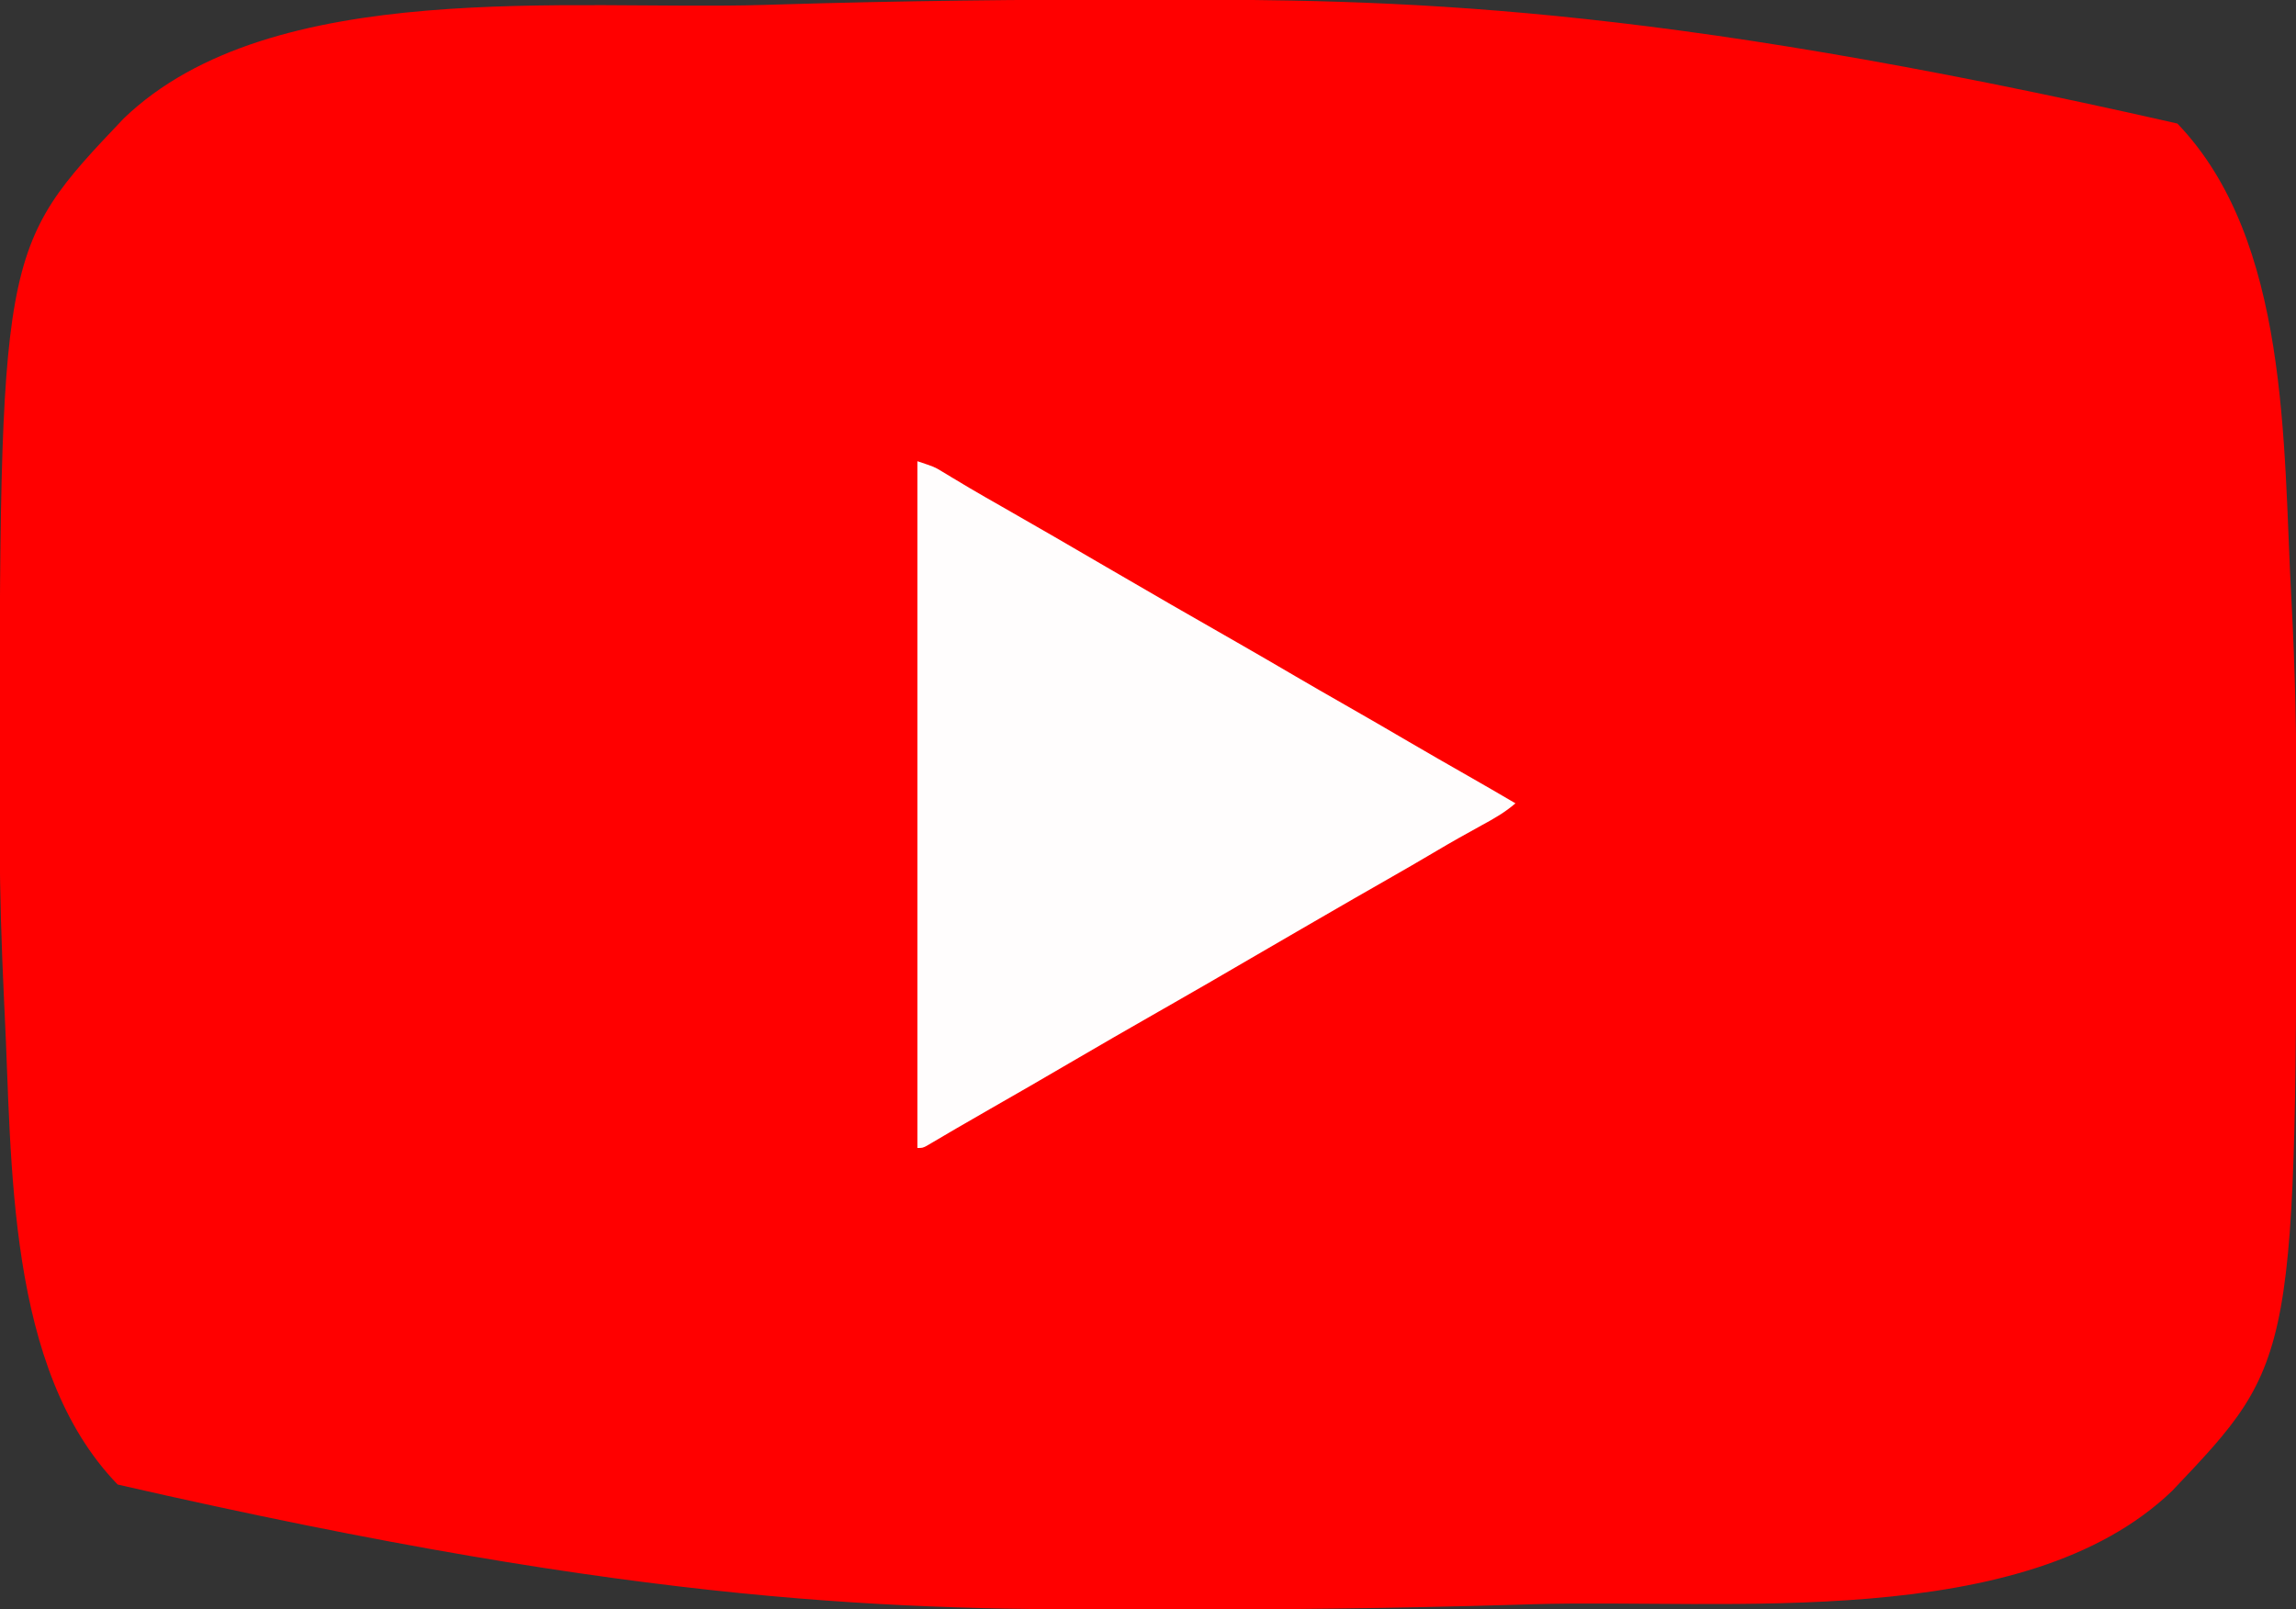 <?xml version="1.0" encoding="UTF-8"?>
<svg version="1.1" xmlns="http://www.w3.org/2000/svg" width="906" height="635">
<rect width="100%" height="100%" fill="#333333" stroke="none"/>
<path d="M0 0 C1.252 0 2.504 0 3.794 0 C100.515 0.012 197.822 0.988 408.562 48.938 C452.847 95.013 450.281 175.784 453.5 235.625 C453.539 236.338 453.577 237.051 453.617 237.786 C455.022 264.136 455.585 290.489 455.562 316.875 C455.562 317.579 455.562 318.284 455.562 319.01 C455.459 536.972 455.459 536.972 406.562 588.438 C348.237 644.555 230.227 630.902 153.531 633.251 C151.589 633.31 149.647 633.37 147.706 633.43 C100.065 634.872 52.411 635.395 4.75 635.375 C3.498 635.375 2.246 635.375 0.956 635.375 C-95.765 635.363 -193.072 634.387 -404.188 586 C-448.276 540.497 -445.812 458.56 -448.812 399.562 C-448.849 398.84 -448.886 398.118 -448.924 397.373 C-449.193 391.979 -449.415 386.584 -449.625 381.188 C-449.667 380.129 -449.71 379.071 -449.753 377.981 C-450.526 358.339 -450.829 338.718 -450.812 319.062 C-450.812 318.345 -450.812 317.627 -450.812 316.888 C-450.71 98.405 -450.71 98.405 -401.812 46.938 C-343.487 -9.18 -225.477 4.473 -148.781 2.124 C-146.839 2.065 -144.897 2.005 -142.956 1.945 C-95.315 0.503 -47.661 -0.02 0 0 Z " fill="#FF0000" transform="translate(450.625,-0.188)"/>
<path d="M0 0 C6.745 2.248 6.745 2.248 9.566 3.961 C10.525 4.535 10.525 4.535 11.503 5.121 C12.183 5.535 12.862 5.949 13.562 6.375 C15.076 7.281 16.59 8.186 18.105 9.09 C19.299 9.803 19.299 9.803 20.517 10.531 C24.774 13.05 29.075 15.492 33.375 17.938 C47.154 25.79 60.867 33.752 74.562 41.75 C91.712 51.763 108.916 61.679 126.169 71.512 C133.829 75.886 141.445 80.336 149.059 84.789 C155.518 88.564 161.998 92.299 168.5 96 C177.046 100.865 185.544 105.809 194.032 110.774 C201.616 115.205 209.232 119.579 216.864 123.927 C223.268 127.576 229.646 131.264 236 135 C231.88 138.553 227.509 141.059 222.75 143.625 C216.672 146.95 210.645 150.338 204.688 153.875 C198.367 157.622 192.01 161.3 185.625 164.938 C176.501 170.137 167.404 175.384 158.321 180.654 C156.026 181.985 153.73 183.313 151.434 184.641 C144.766 188.495 138.101 192.353 131.453 196.242 C120.562 202.613 109.647 208.937 98.688 215.188 C98.091 215.528 97.494 215.868 96.879 216.219 C96.285 216.558 95.692 216.896 95.081 217.244 C83.432 223.889 71.821 230.597 60.242 237.363 C49.73 243.506 39.208 249.626 28.624 255.645 C24.248 258.136 19.884 260.646 15.539 263.191 C14.661 263.705 13.783 264.218 12.878 264.747 C11.204 265.728 9.532 266.712 7.862 267.7 C7.12 268.134 6.378 268.568 5.613 269.016 C4.961 269.4 4.31 269.785 3.638 270.181 C2 271 2 271 0 271 C0 181.57 0 92.14 0 0 Z " fill="#FFFDFD" transform="translate(362,182)"/>
</svg>
